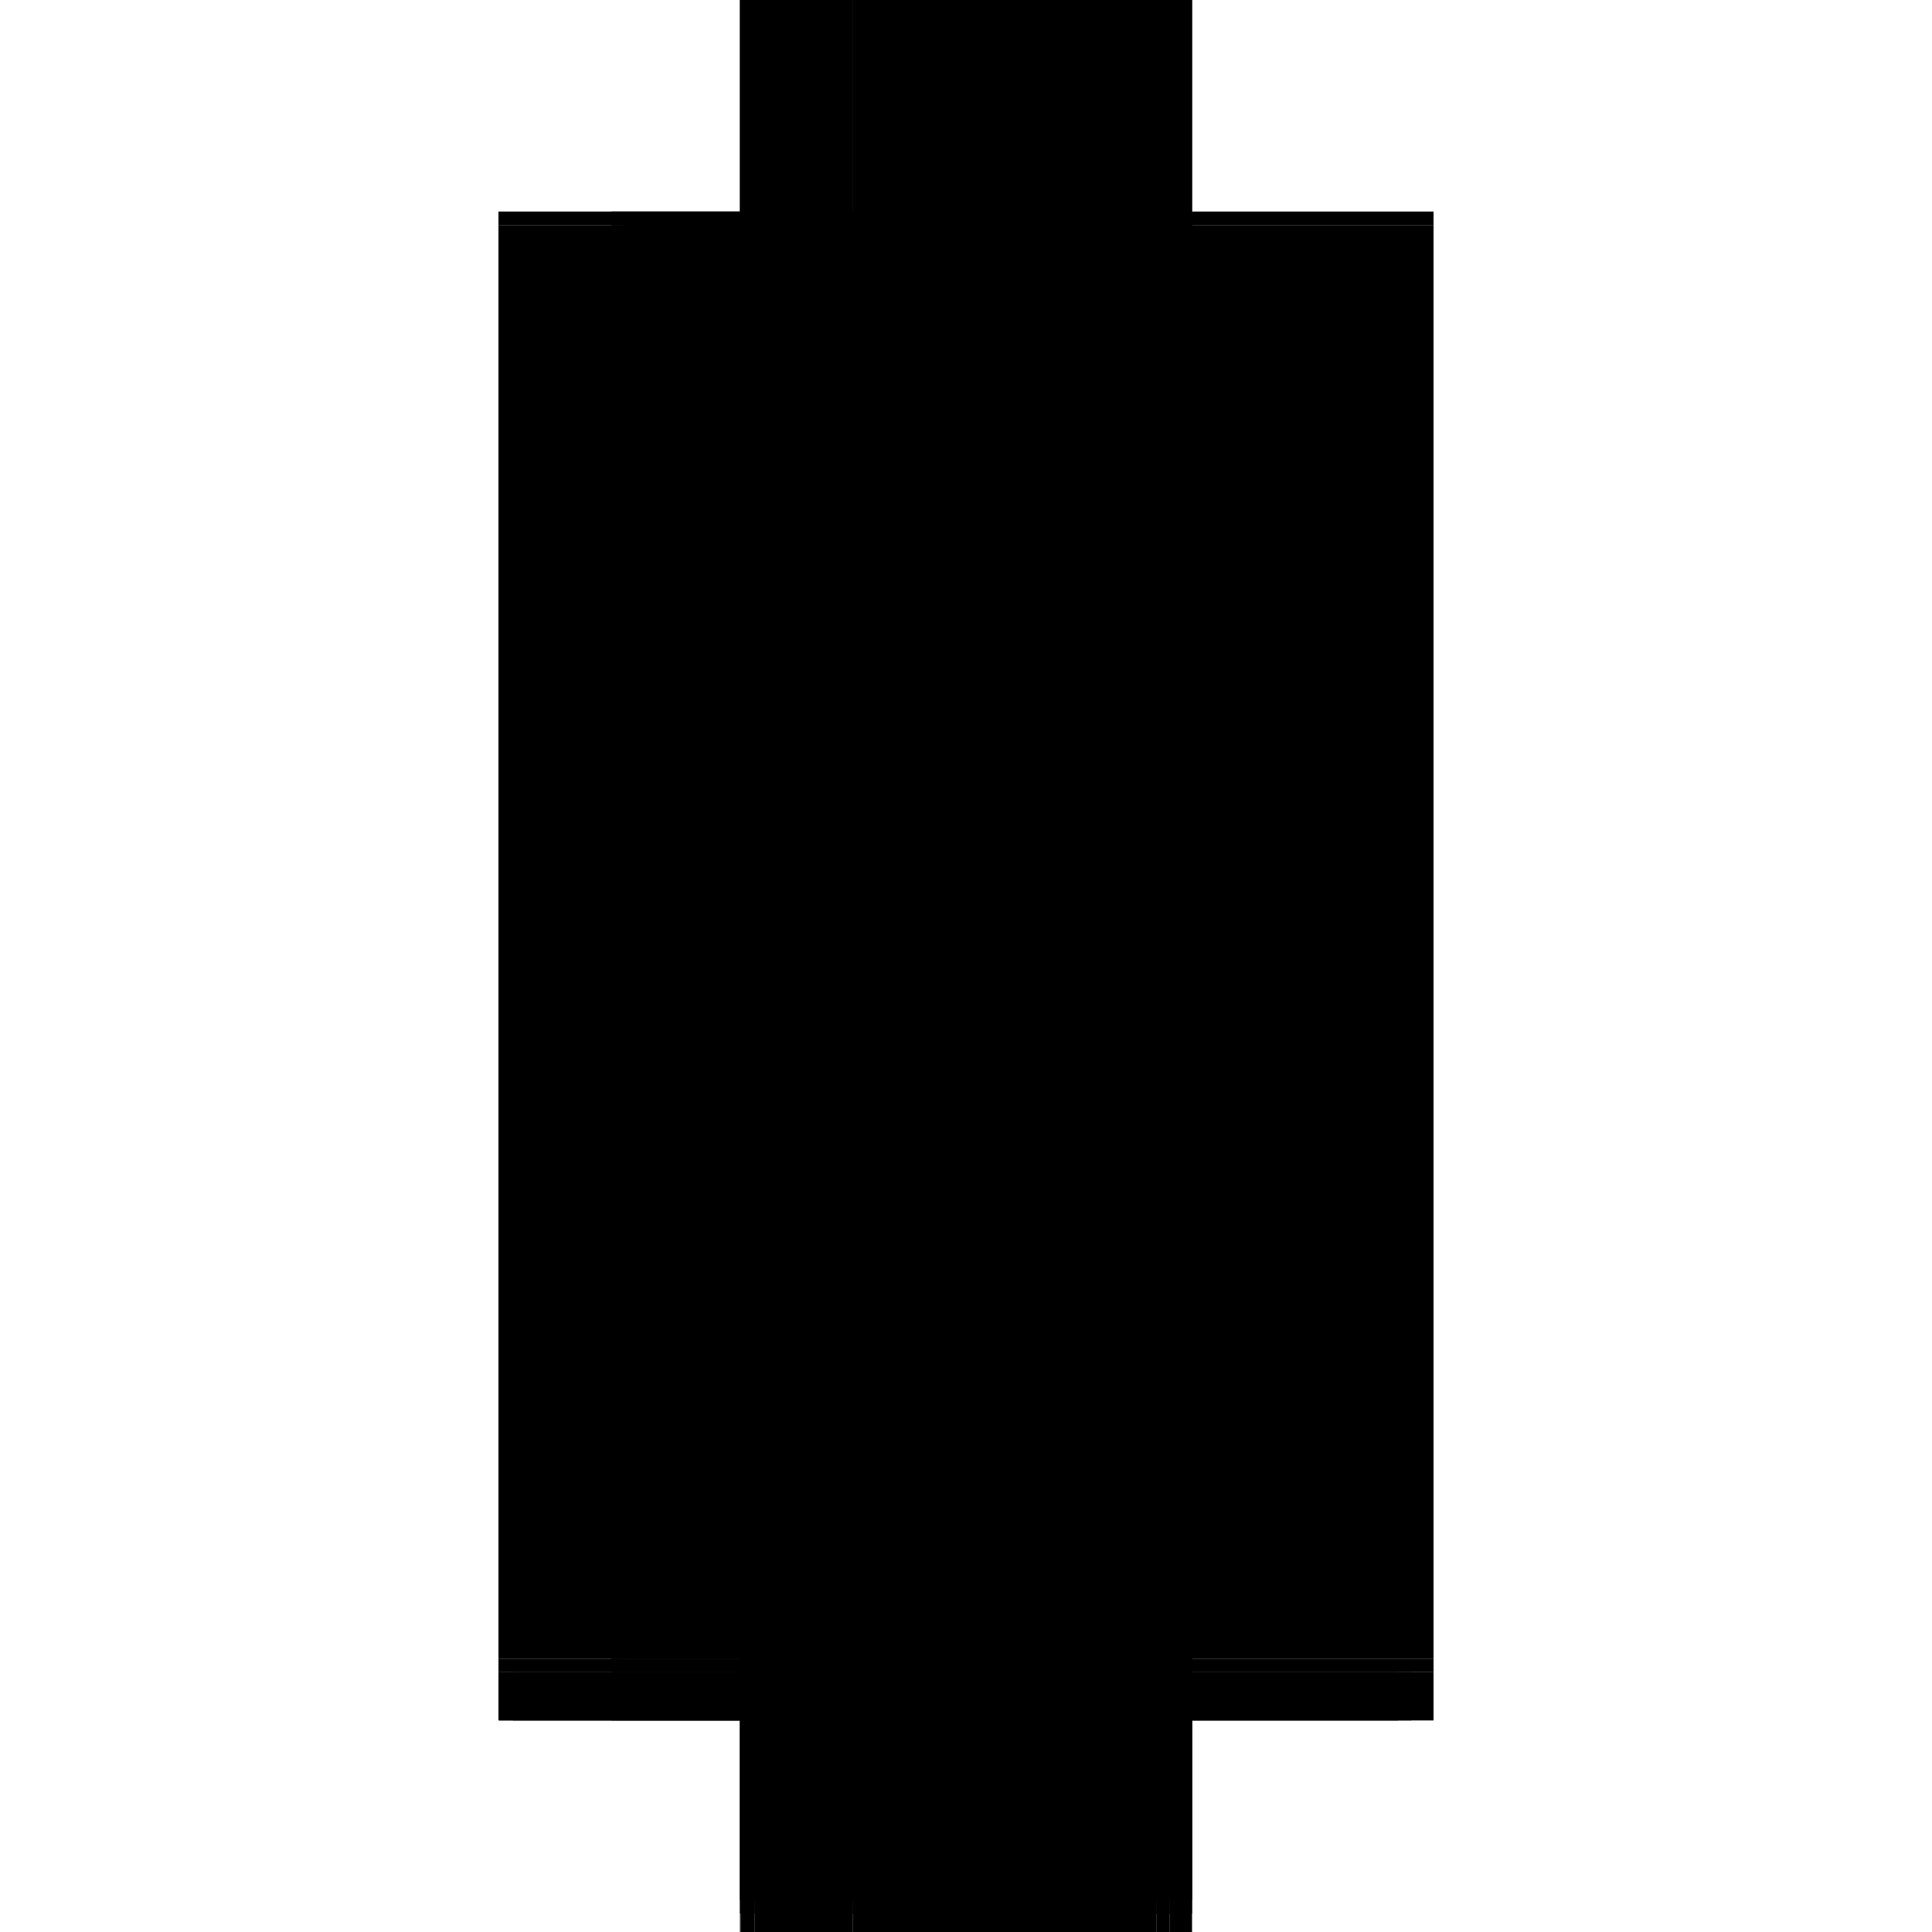 <?xml version="1.0" encoding="utf-8" ?>
<svg xmlns="http://www.w3.org/2000/svg" xmlns:ev="http://www.w3.org/2001/xml-events" xmlns:xlink="http://www.w3.org/1999/xlink" baseProfile="full" height="100%" version="1.1" viewBox="-1,-1,2,2" width="100%">
  <defs>
    <style type="text/css"><![CDATA[.vectorEffectClass {vector-effect: non-scaling-stroke;}]]></style>
  </defs>
  <line class="vectorEffectClass" fill="none" stroke="black" stroke-width="0.5" x1="-0.234" x2="-0.234" y1="0.717" y2="-0.767"/>
  <line class="vectorEffectClass" fill="none" stroke="black" stroke-width="0.5" x1="0.234" x2="0.234" y1="0.717" y2="-0.767"/>
  <line class="vectorEffectClass" fill="none" stroke="black" stroke-width="0.5" x1="-0.117" x2="-0.117" y1="0.717" y2="-0.767"/>
  <line class="vectorEffectClass" fill="none" stroke="black" stroke-width="0.5" x1="-0.117" x2="0.234" y1="-0.781" y2="-0.781"/>
  <line class="vectorEffectClass" fill="none" stroke="black" stroke-width="0.5" x1="-0.117" x2="0.197" y1="0.781" y2="0.781"/>
  <line class="vectorEffectClass" fill="none" stroke="black" stroke-width="0.5" x1="-0.234" x2="-0.117" y1="-0.781" y2="-0.781"/>
  <line class="vectorEffectClass" fill="none" stroke="black" stroke-width="0.5" x1="-0.234" x2="-0.117" y1="0.717" y2="0.717"/>
  <line class="vectorEffectClass" fill="none" stroke="black" stroke-width="0.5" x1="-0.234" x2="-0.117" y1="-0.767" y2="-0.767"/>
  <line class="vectorEffectClass" fill="none" stroke="black" stroke-width="0.5" x1="-0.219" x2="-0.117" y1="0.731" y2="0.731"/>
  <line class="vectorEffectClass" fill="none" stroke="black" stroke-width="0.5" x1="-0.219" x2="-0.117" y1="0.781" y2="0.781"/>
  <line class="vectorEffectClass" fill="none" stroke="black" stroke-width="0.5" x1="-0.234" x2="-0.234" y1="0.781" y2="0.731"/>
  <line class="vectorEffectClass" fill="none" stroke="black" stroke-width="0.5" x1="0.234" x2="0.234" y1="0.781" y2="0.731"/>
  <line class="vectorEffectClass" fill="none" stroke="black" stroke-width="0.5" x1="-0.233" x2="-0.233" y1="0.781" y2="0.731"/>
  <line class="vectorEffectClass" fill="none" stroke="black" stroke-width="0.5" x1="-0.219" x2="-0.219" y1="0.781" y2="0.731"/>
  <line class="vectorEffectClass" fill="none" stroke="black" stroke-width="0.5" x1="-0.117" x2="-0.117" y1="0.781" y2="0.731"/>
  <line class="vectorEffectClass" fill="none" stroke="black" stroke-width="0.5" x1="0.211" x2="0.234" y1="0.781" y2="0.781"/>
  <line class="vectorEffectClass" fill="none" stroke="black" stroke-width="0.5" x1="-0.234" x2="-0.234" y1="0.731" y2="0.717"/>
  <line class="vectorEffectClass" fill="none" stroke="black" stroke-width="0.5" x1="-0.234" x2="-0.234" y1="-0.767" y2="-0.781"/>
  <line class="vectorEffectClass" fill="none" stroke="black" stroke-width="0.5" x1="0.234" x2="0.234" y1="0.731" y2="0.717"/>
  <line class="vectorEffectClass" fill="none" stroke="black" stroke-width="0.5" x1="0.234" x2="0.234" y1="-0.767" y2="-0.781"/>
  <line class="vectorEffectClass" fill="none" stroke="black" stroke-width="0.5" x1="-0.233" x2="-0.219" y1="0.731" y2="0.731"/>
  <line class="vectorEffectClass" fill="none" stroke="black" stroke-width="0.5" x1="-0.233" x2="-0.219" y1="0.781" y2="0.781"/>
  <line class="vectorEffectClass" fill="none" stroke="black" stroke-width="0.5" x1="-0.117" x2="-0.117" y1="0.731" y2="0.717"/>
  <line class="vectorEffectClass" fill="none" stroke="black" stroke-width="0.5" x1="-0.117" x2="-0.117" y1="-0.767" y2="-0.781"/>
  <line class="vectorEffectClass" fill="none" stroke="black" stroke-width="0.5" x1="0.197" x2="0.211" y1="0.781" y2="0.781"/>
  <line class="vectorEffectClass" fill="none" stroke="black" stroke-width="0.5" x1="-0.234" x2="-0.233" y1="0.781" y2="0.781"/>
  <line class="vectorEffectClass" fill="none" stroke="black" stroke-width="0.5" x1="-0.234" x2="-0.233" y1="0.731" y2="0.731"/>
  <line class="vectorEffectClass" fill="none" stroke="black" stroke-dasharray="5.0 5.0" stroke-width="0.5" x1="-0.103" x2="-0.103" y1="0.717" y2="-0.767"/>
  <line class="vectorEffectClass" fill="none" stroke="black" stroke-dasharray="5.0 5.0" stroke-width="0.5" x1="-0.103" x2="0.234" y1="0.717" y2="0.717"/>
  <line class="vectorEffectClass" fill="none" stroke="black" stroke-dasharray="5.0 5.0" stroke-width="0.5" x1="-0.103" x2="0.234" y1="-0.767" y2="-0.767"/>
  <line class="vectorEffectClass" fill="none" stroke="black" stroke-dasharray="5.0 5.0" stroke-width="0.5" x1="-0.117" x2="0.197" y1="0.731" y2="0.731"/>
  <line class="vectorEffectClass" fill="none" stroke="black" stroke-dasharray="5.0 5.0" stroke-width="0.5" x1="0.197" x2="0.197" y1="0.781" y2="0.731"/>
  <line class="vectorEffectClass" fill="none" stroke="black" stroke-dasharray="5.0 5.0" stroke-width="0.5" x1="0.211" x2="0.211" y1="0.781" y2="0.731"/>
  <line class="vectorEffectClass" fill="none" stroke="black" stroke-dasharray="5.0 5.0" stroke-width="0.5" x1="0.211" x2="0.234" y1="0.731" y2="0.731"/>
  <line class="vectorEffectClass" fill="none" stroke="black" stroke-dasharray="5.0 5.0" stroke-width="0.5" x1="-0.117" x2="-0.103" y1="0.717" y2="0.717"/>
  <line class="vectorEffectClass" fill="none" stroke="black" stroke-dasharray="5.0 5.0" stroke-width="0.5" x1="-0.117" x2="-0.103" y1="-0.767" y2="-0.767"/>
  <line class="vectorEffectClass" fill="none" stroke="black" stroke-dasharray="5.0 5.0" stroke-width="0.5" x1="0.197" x2="0.211" y1="0.731" y2="0.731"/>
</svg>
